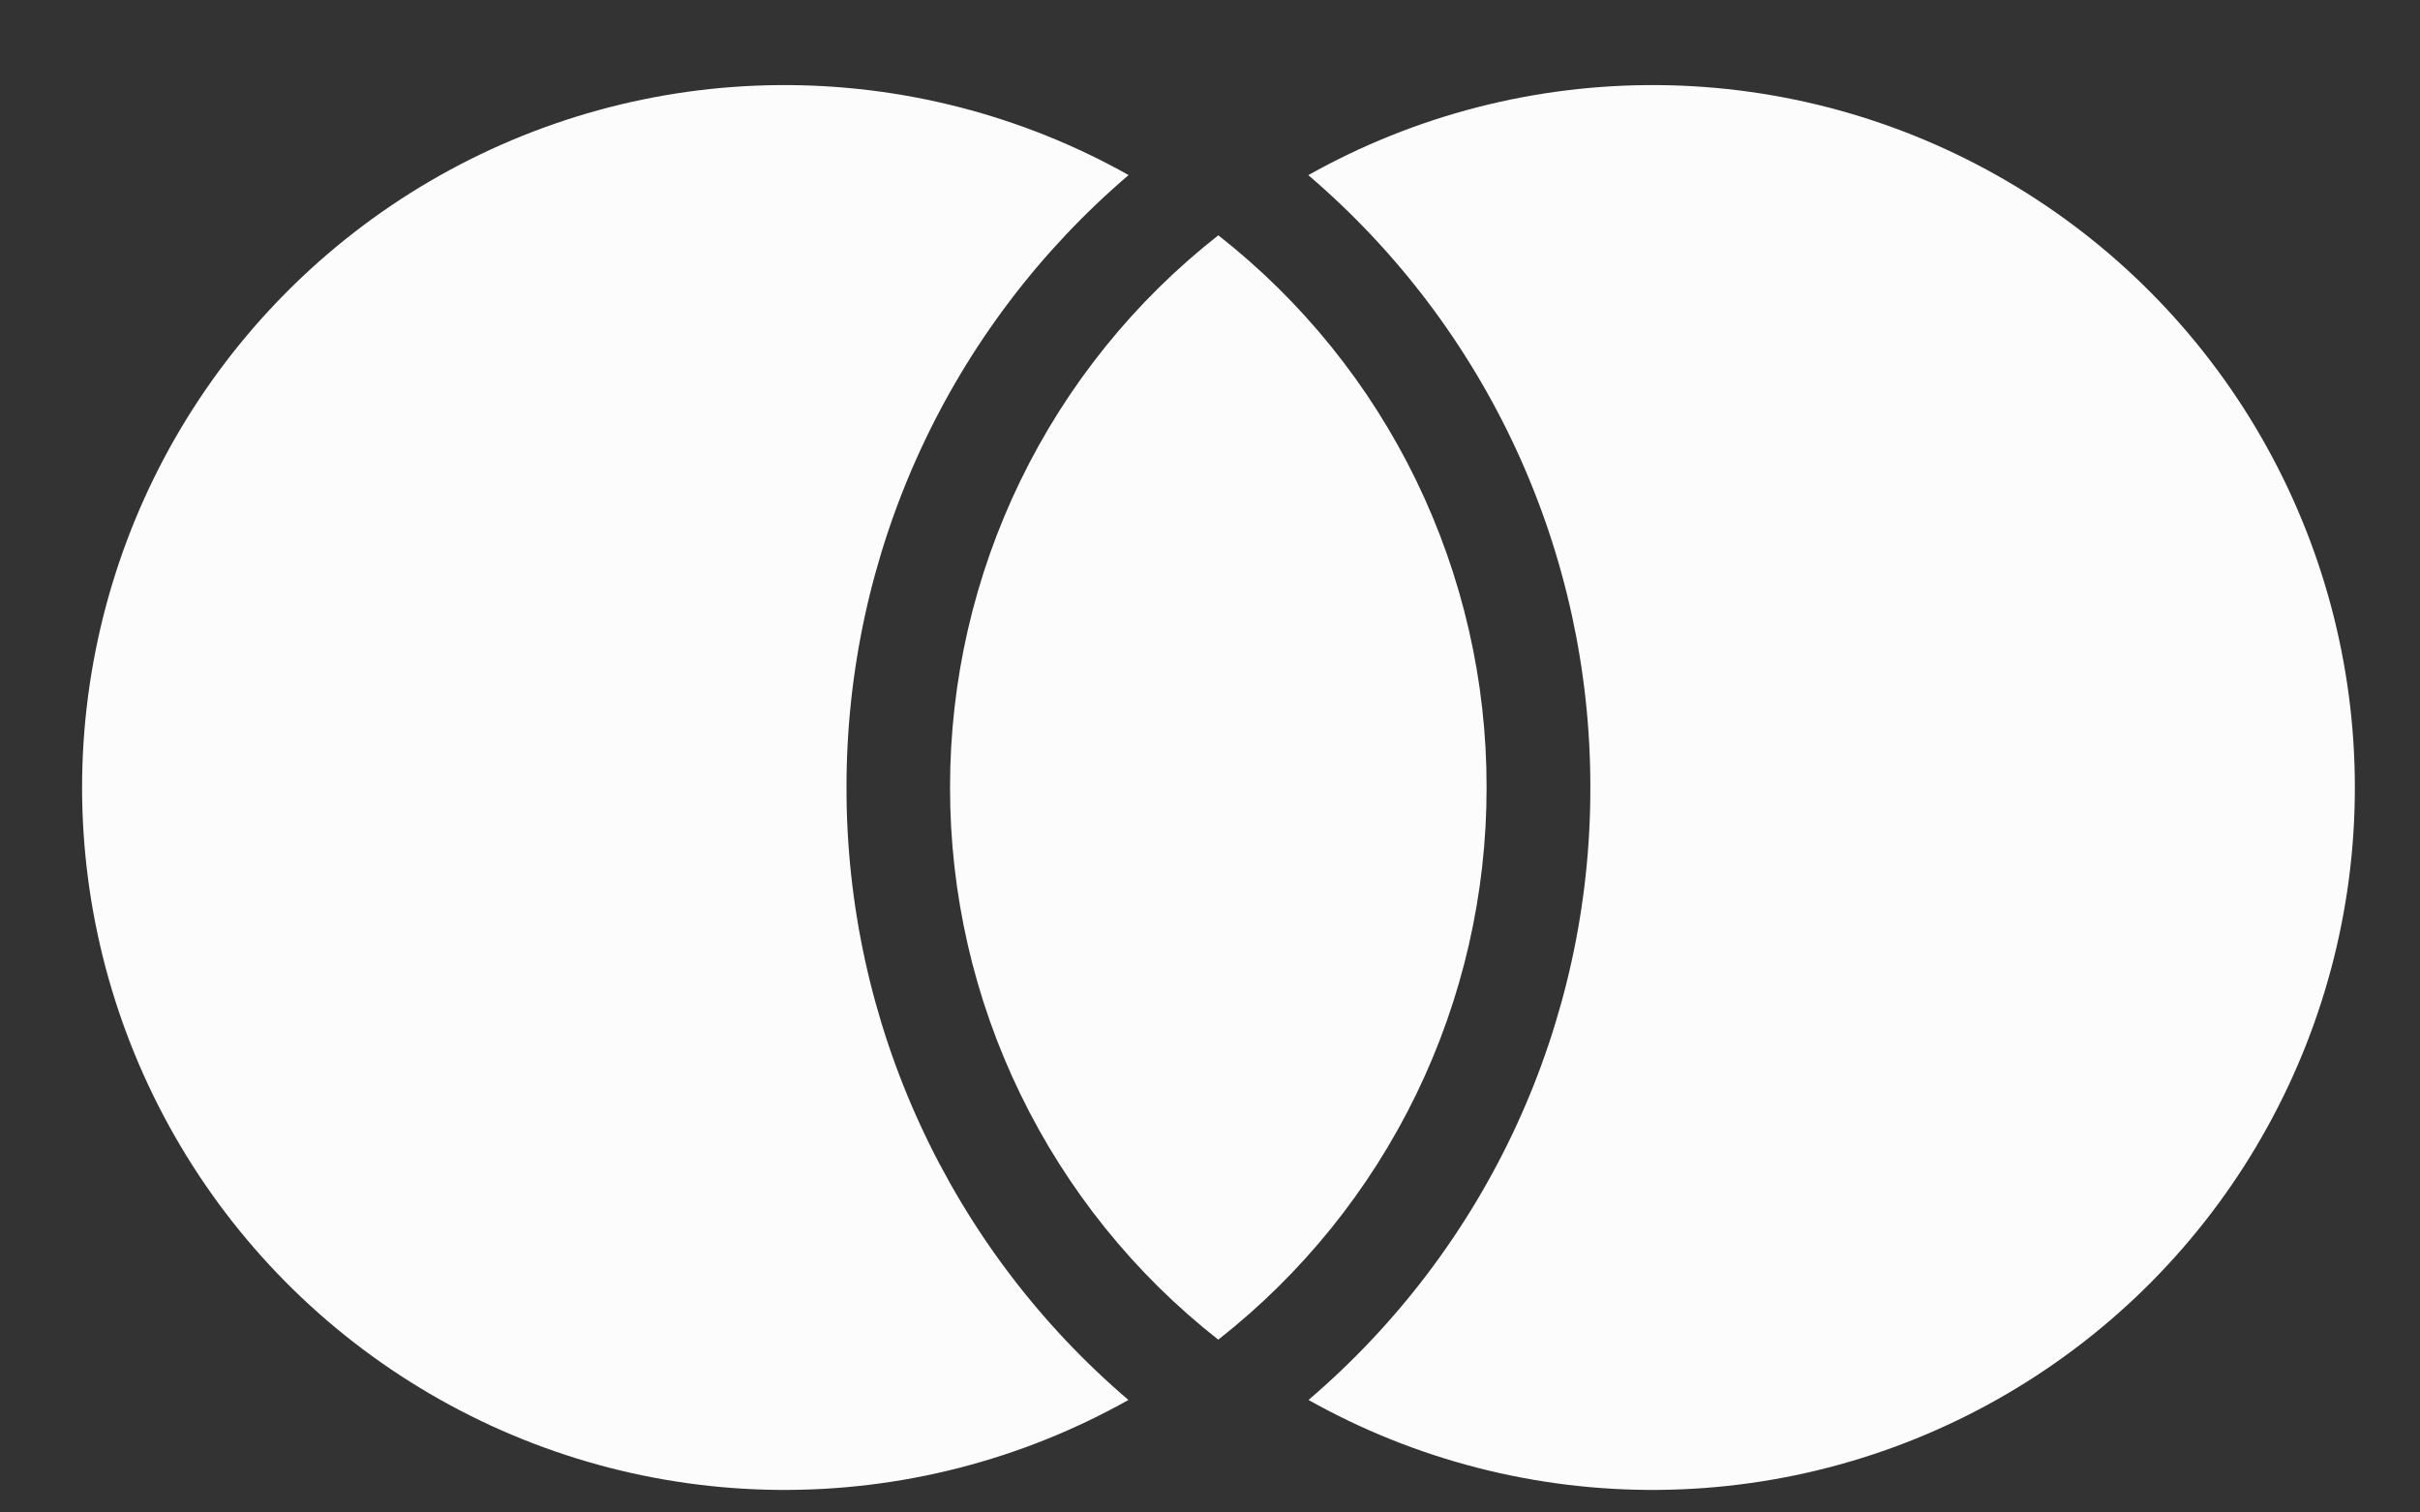 <svg width="24" height="15" viewBox="0 0 24 15" fill="none" xmlns="http://www.w3.org/2000/svg">
<rect x="0" y="0" width="24" height="15" fill="#333333" stroke="none"/>
<path d="M12.083 2.334C12.913 2.985 13.584 3.816 14.045 4.765C14.505 5.714 14.745 6.755 14.743 7.81C14.744 8.865 14.505 9.906 14.044 10.855C13.583 11.803 12.912 12.635 12.082 13.286C11.252 12.635 10.582 11.803 10.121 10.854C9.66 9.906 9.421 8.865 9.422 7.81C9.421 6.755 9.66 5.714 10.121 4.765C10.582 3.816 11.252 2.985 12.082 2.334H12.083ZM11.192 1.737C10.314 2.487 9.609 3.418 9.126 4.467C8.643 5.516 8.394 6.657 8.395 7.812C8.394 8.966 8.643 10.107 9.126 11.155C9.609 12.204 10.313 13.135 11.191 13.884C10.13 14.48 8.933 14.787 7.717 14.776C6.501 14.765 5.31 14.436 4.26 13.821C3.211 13.207 2.341 12.329 1.737 11.274C1.132 10.219 0.814 9.024 0.814 7.808C0.815 6.592 1.133 5.398 1.738 4.343C2.343 3.289 3.214 2.411 4.263 1.797C5.313 1.183 6.505 0.854 7.721 0.844C8.937 0.834 10.134 1.141 11.194 1.737H11.192ZM12.977 13.884C13.854 13.135 14.559 12.204 15.042 11.155C15.524 10.107 15.774 8.966 15.772 7.812C15.774 6.657 15.524 5.516 15.041 4.467C14.558 3.418 13.853 2.487 12.975 1.737C14.035 1.141 15.232 0.834 16.448 0.844C17.664 0.854 18.856 1.183 19.905 1.797C20.955 2.411 21.825 3.289 22.43 4.343C23.035 5.398 23.354 6.592 23.354 7.808C23.355 9.024 23.037 10.219 22.432 11.274C21.828 12.329 20.957 13.207 19.908 13.821C18.859 14.436 17.667 14.765 16.451 14.776C15.236 14.787 14.037 14.48 12.977 13.884Z" fill="#FCFCFC"/>
</svg>
